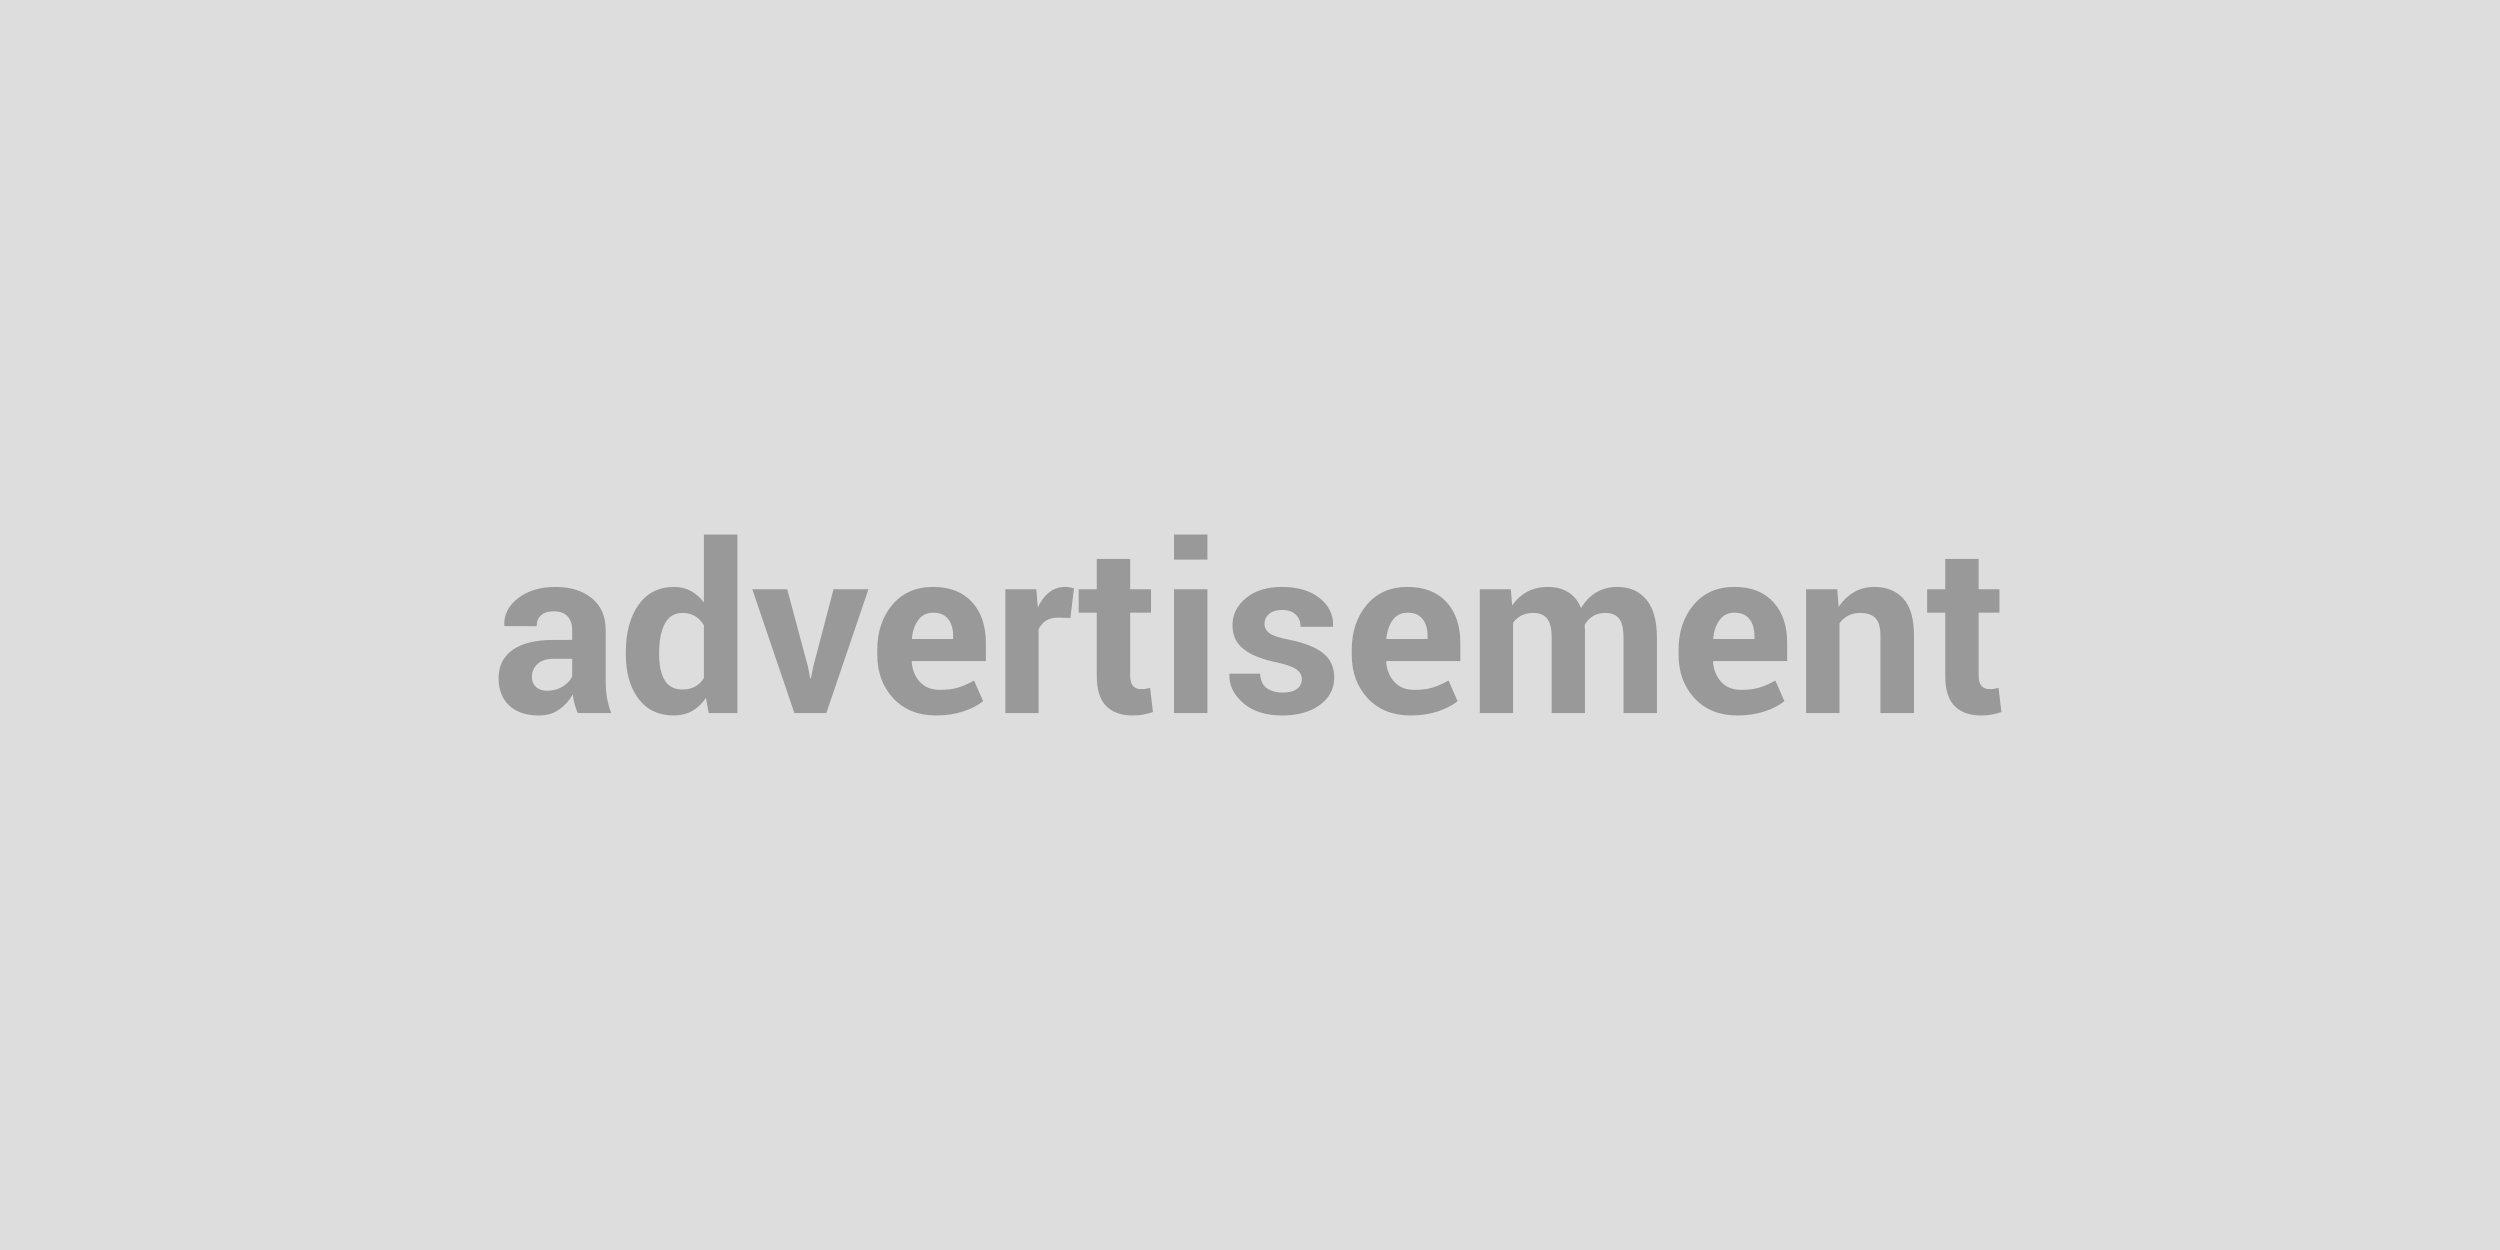<svg xmlns="http://www.w3.org/2000/svg" width="800" height="400" viewBox="0 0 800 400"><rect width="100%" height="100%" fill="#DDDDDD"/><path fill="#999999" d="M195.575 228.18h-10.69q-.58-1.35-1.01-2.86-.42-1.5-.6-3.07-1.65 2.89-4.34 4.79-2.69 1.91-6.43 1.91-6.22 0-9.59-3.21-3.37-3.2-3.37-8.73 0-5.82 4.49-9.03 4.48-3.2 13.09-3.2h5.97v-3.15q0-2.86-1.5-4.43-1.51-1.58-4.44-1.58-2.6 0-4.01 1.27-1.41 1.26-1.41 3.49l-10.32-.03-.04-.22q-.26-5.02 4.36-8.66 4.61-3.65 12.12-3.65 7.1 0 11.54 3.61 4.43 3.61 4.43 10.27v16.37q0 2.79.42 5.24t1.33 4.87m-20.47-7.14q2.82 0 5.02-1.39t2.97-3.23v-5.6h-5.97q-3.41 0-5.17 1.7-1.75 1.71-1.75 4.12 0 1.98 1.31 3.19 1.32 1.21 3.59 1.21m25.16-11.57v-.77q0-9.38 4.05-15.13t11.41-5.75q2.96 0 5.34 1.29 2.38 1.28 4.18 3.66v-21.72h10.73v57.13h-9.19l-.88-4.83q-1.87 2.74-4.42 4.17-2.54 1.43-5.84 1.43-7.28 0-11.33-5.35-4.05-5.34-4.05-14.13m10.66-.77v.77q0 5.2 1.76 8.18 1.75 2.99 5.71 2.99 2.31 0 4.03-.94 1.72-.93 2.82-2.73v-16.88q-1.1-1.87-2.8-2.91-1.71-1.04-3.98-1.04-3.92 0-5.73 3.48-1.81 3.47-1.81 9.08m40.98-20.14 6.66 24.86.7 3.66h.22l.73-3.66 6.52-24.86h11.17l-13.48 39.62h-10.22l-13.47-39.62zm47.64 40.39q-8.57 0-13.69-5.49-5.13-5.5-5.13-13.96v-1.46q0-8.83 4.85-14.54t13.02-5.68q8.02 0 12.45 4.84 4.43 4.83 4.43 13.07v5.82h-23.66l-.07.22q.29 3.92 2.62 6.45t6.32 2.53q3.55 0 5.89-.72 2.35-.71 5.13-2.25l2.89 6.59q-2.41 1.98-6.33 3.28t-8.72 1.3m-.95-32.89q-2.97 0-4.69 2.27t-2.12 5.97l.11.19h13.11v-.96q0-3.4-1.59-5.43-1.6-2.04-4.82-2.04m45.08-7.8-1.14 9.49-3.91-.11q-2.38 0-3.92.99t-2.35 2.78v26.77h-10.65v-39.62h9.92l.48 5.86q1.39-3.12 3.61-4.86 2.21-1.74 5.1-1.74.81 0 1.49.13.67.13 1.37.31m7.29-9.41h10.69v9.71h6.67v7.5h-6.67v20.18q0 2.31.95 3.3.96.99 2.57.99.84 0 1.44-.1.61-.09 1.41-.31l.92 7.73q-1.61.55-3.15.82-1.54.28-3.33.28-5.53 0-8.52-3.04-2.98-3.04-2.98-9.63v-20.22h-5.79v-7.5h5.79zm35.41 9.71v39.62h-10.69v-39.62zm0-17.51v8.02h-10.69v-8.02zm30.21 46.22q0-1.76-1.7-3.04t-6.32-2.27q-7.03-1.43-10.6-4.23t-3.57-7.64q0-5.13 4.3-8.7 4.31-3.57 11.52-3.57 7.58 0 12.07 3.56 4.48 3.55 4.3 8.97l-.07.22h-10.33q0-2.38-1.52-3.88-1.52-1.51-4.45-1.51-2.6 0-4.08 1.27-1.49 1.26-1.49 3.17 0 1.83 1.56 3t6.32 2.09q7.32 1.46 10.87 4.3 3.56 2.84 3.56 7.82 0 5.34-4.58 8.73t-12.09 3.39q-7.91 0-12.5-4.01-4.6-4.01-4.38-9.14l.07-.22h9.78q.11 3.19 2.09 4.62 1.98 1.42 5.16 1.42 2.97 0 4.53-1.17 1.55-1.17 1.55-3.18m34.79 11.68q-8.57 0-13.69-5.49-5.13-5.5-5.13-13.96v-1.46q0-8.83 4.85-14.54t13.02-5.68q8.02 0 12.45 4.84 4.43 4.83 4.43 13.07v5.82h-23.65l-.08.22q.3 3.92 2.62 6.45 2.33 2.53 6.32 2.53 3.55 0 5.89-.72 2.35-.71 5.13-2.25l2.89 6.59q-2.41 1.98-6.33 3.28t-8.72 1.3m-.95-32.89q-2.97 0-4.69 2.27t-2.12 5.97l.11.19h13.11v-.96q0-3.4-1.59-5.43-1.6-2.04-4.82-2.04m23.11-7.5h9.92l.44 5.23q1.91-2.85 4.78-4.41 2.88-1.56 6.65-1.56 3.81 0 6.52 1.69 2.71 1.68 4.1 5.09 1.83-3.19 4.76-4.98 2.93-1.8 6.88-1.8 5.86 0 9.25 4.05t3.39 12.32v23.99h-10.7v-24.02q0-4.51-1.46-6.27-1.47-1.75-4.36-1.75-2.27 0-3.93 1-1.67 1.01-2.66 2.81 0 .69.04 1.19.03.49.03 1v26.04h-10.65v-24.02q0-4.4-1.47-6.21-1.46-1.81-4.39-1.81-2.16 0-3.79.82t-2.69 2.33v28.89h-10.66zm82.43 40.39q-8.57 0-13.69-5.49-5.13-5.5-5.13-13.96v-1.46q0-8.83 4.85-14.54t13.02-5.68q8.02 0 12.45 4.84 4.43 4.83 4.43 13.07v5.82h-23.65l-.08.22q.3 3.92 2.62 6.45 2.33 2.53 6.32 2.53 3.55 0 5.89-.72 2.35-.71 5.13-2.25l2.89 6.59q-2.41 1.98-6.33 3.28t-8.72 1.3m-.95-32.89q-2.97 0-4.69 2.27t-2.12 5.97l.11.19h13.11v-.96q0-3.4-1.59-5.43-1.6-2.04-4.82-2.04m22.93-7.5h9.96l.47 5.67q1.98-3.04 4.87-4.72 2.9-1.69 6.48-1.69 6.01 0 9.38 3.78 3.37 3.77 3.37 11.82v24.76h-10.73v-24.72q0-3.99-1.61-5.66-1.61-1.66-4.87-1.66-2.13 0-3.81.86-1.69.86-2.82 2.43v28.75h-10.69zm44.53-9.71h10.69v9.71h6.66v7.5h-6.66v20.18q0 2.31.95 3.3t2.57.99q.84 0 1.44-.1.61-.09 1.41-.31l.92 7.73q-1.61.55-3.15.82-1.54.28-3.33.28-5.53 0-8.52-3.04-2.98-3.04-2.98-9.63v-20.22h-5.79v-7.5h5.79z"/></svg>